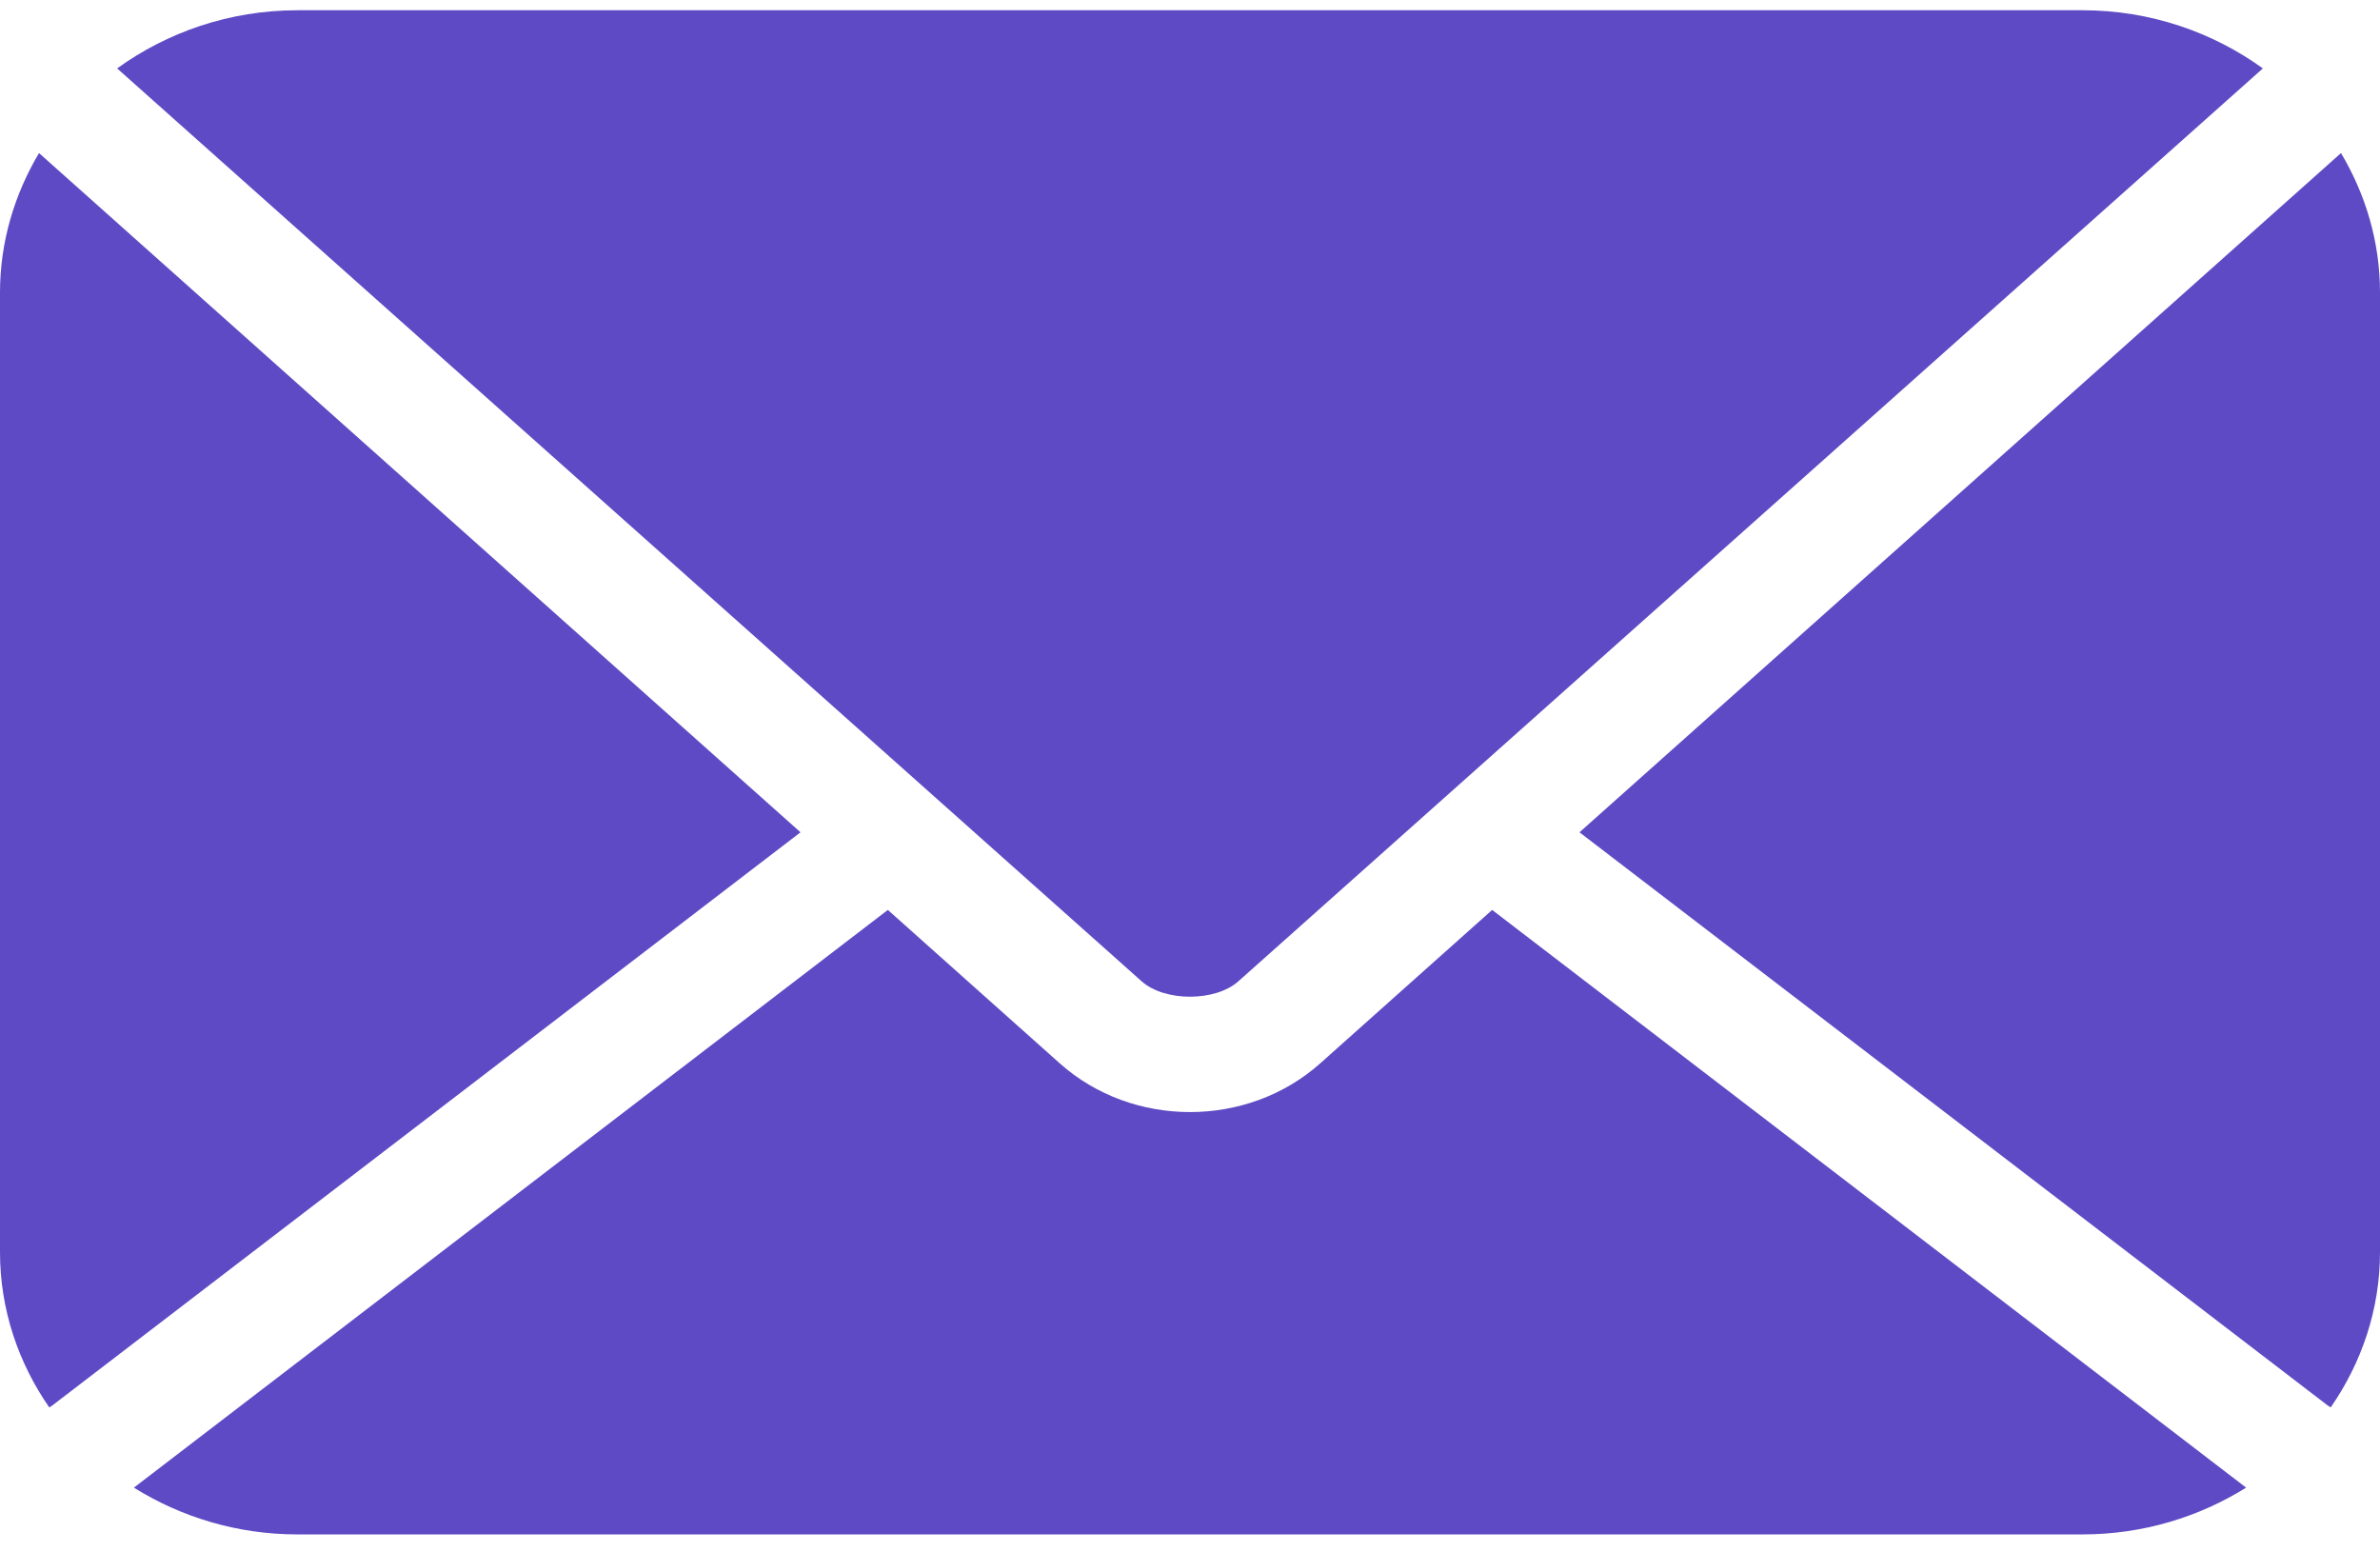 <svg width="23" height="15" viewBox="0 0 23 15" fill="none" xmlns="http://www.w3.org/2000/svg">
<path fill-rule="evenodd" clip-rule="evenodd" d="M1.132 0.661C1.615 0.312 2.218 0.099 2.875 0.099H20.125C20.782 0.099 21.385 0.312 21.868 0.661L11.967 9.482C11.745 9.68 11.255 9.68 11.033 9.482L1.132 0.661ZM0 2.826C0 2.336 0.141 1.876 0.377 1.479L0.377 1.479L7.736 8.042L0.503 13.582L0.476 13.599C0.178 13.169 0 12.654 0 12.099V2.826ZM22.623 1.479L15.264 8.042L22.497 13.582L22.524 13.598C22.822 13.168 23 12.654 23 12.098V2.826C23 2.336 22.86 1.876 22.623 1.479L22.623 1.479ZM1.294 14.374L8.58 8.792L10.242 10.275C10.946 10.902 12.054 10.902 12.758 10.275L14.42 8.792L21.706 14.374C21.253 14.657 20.71 14.826 20.125 14.826H2.875C2.289 14.826 1.747 14.657 1.294 14.374Z" fill="#5E4AC5"/>
</svg>
